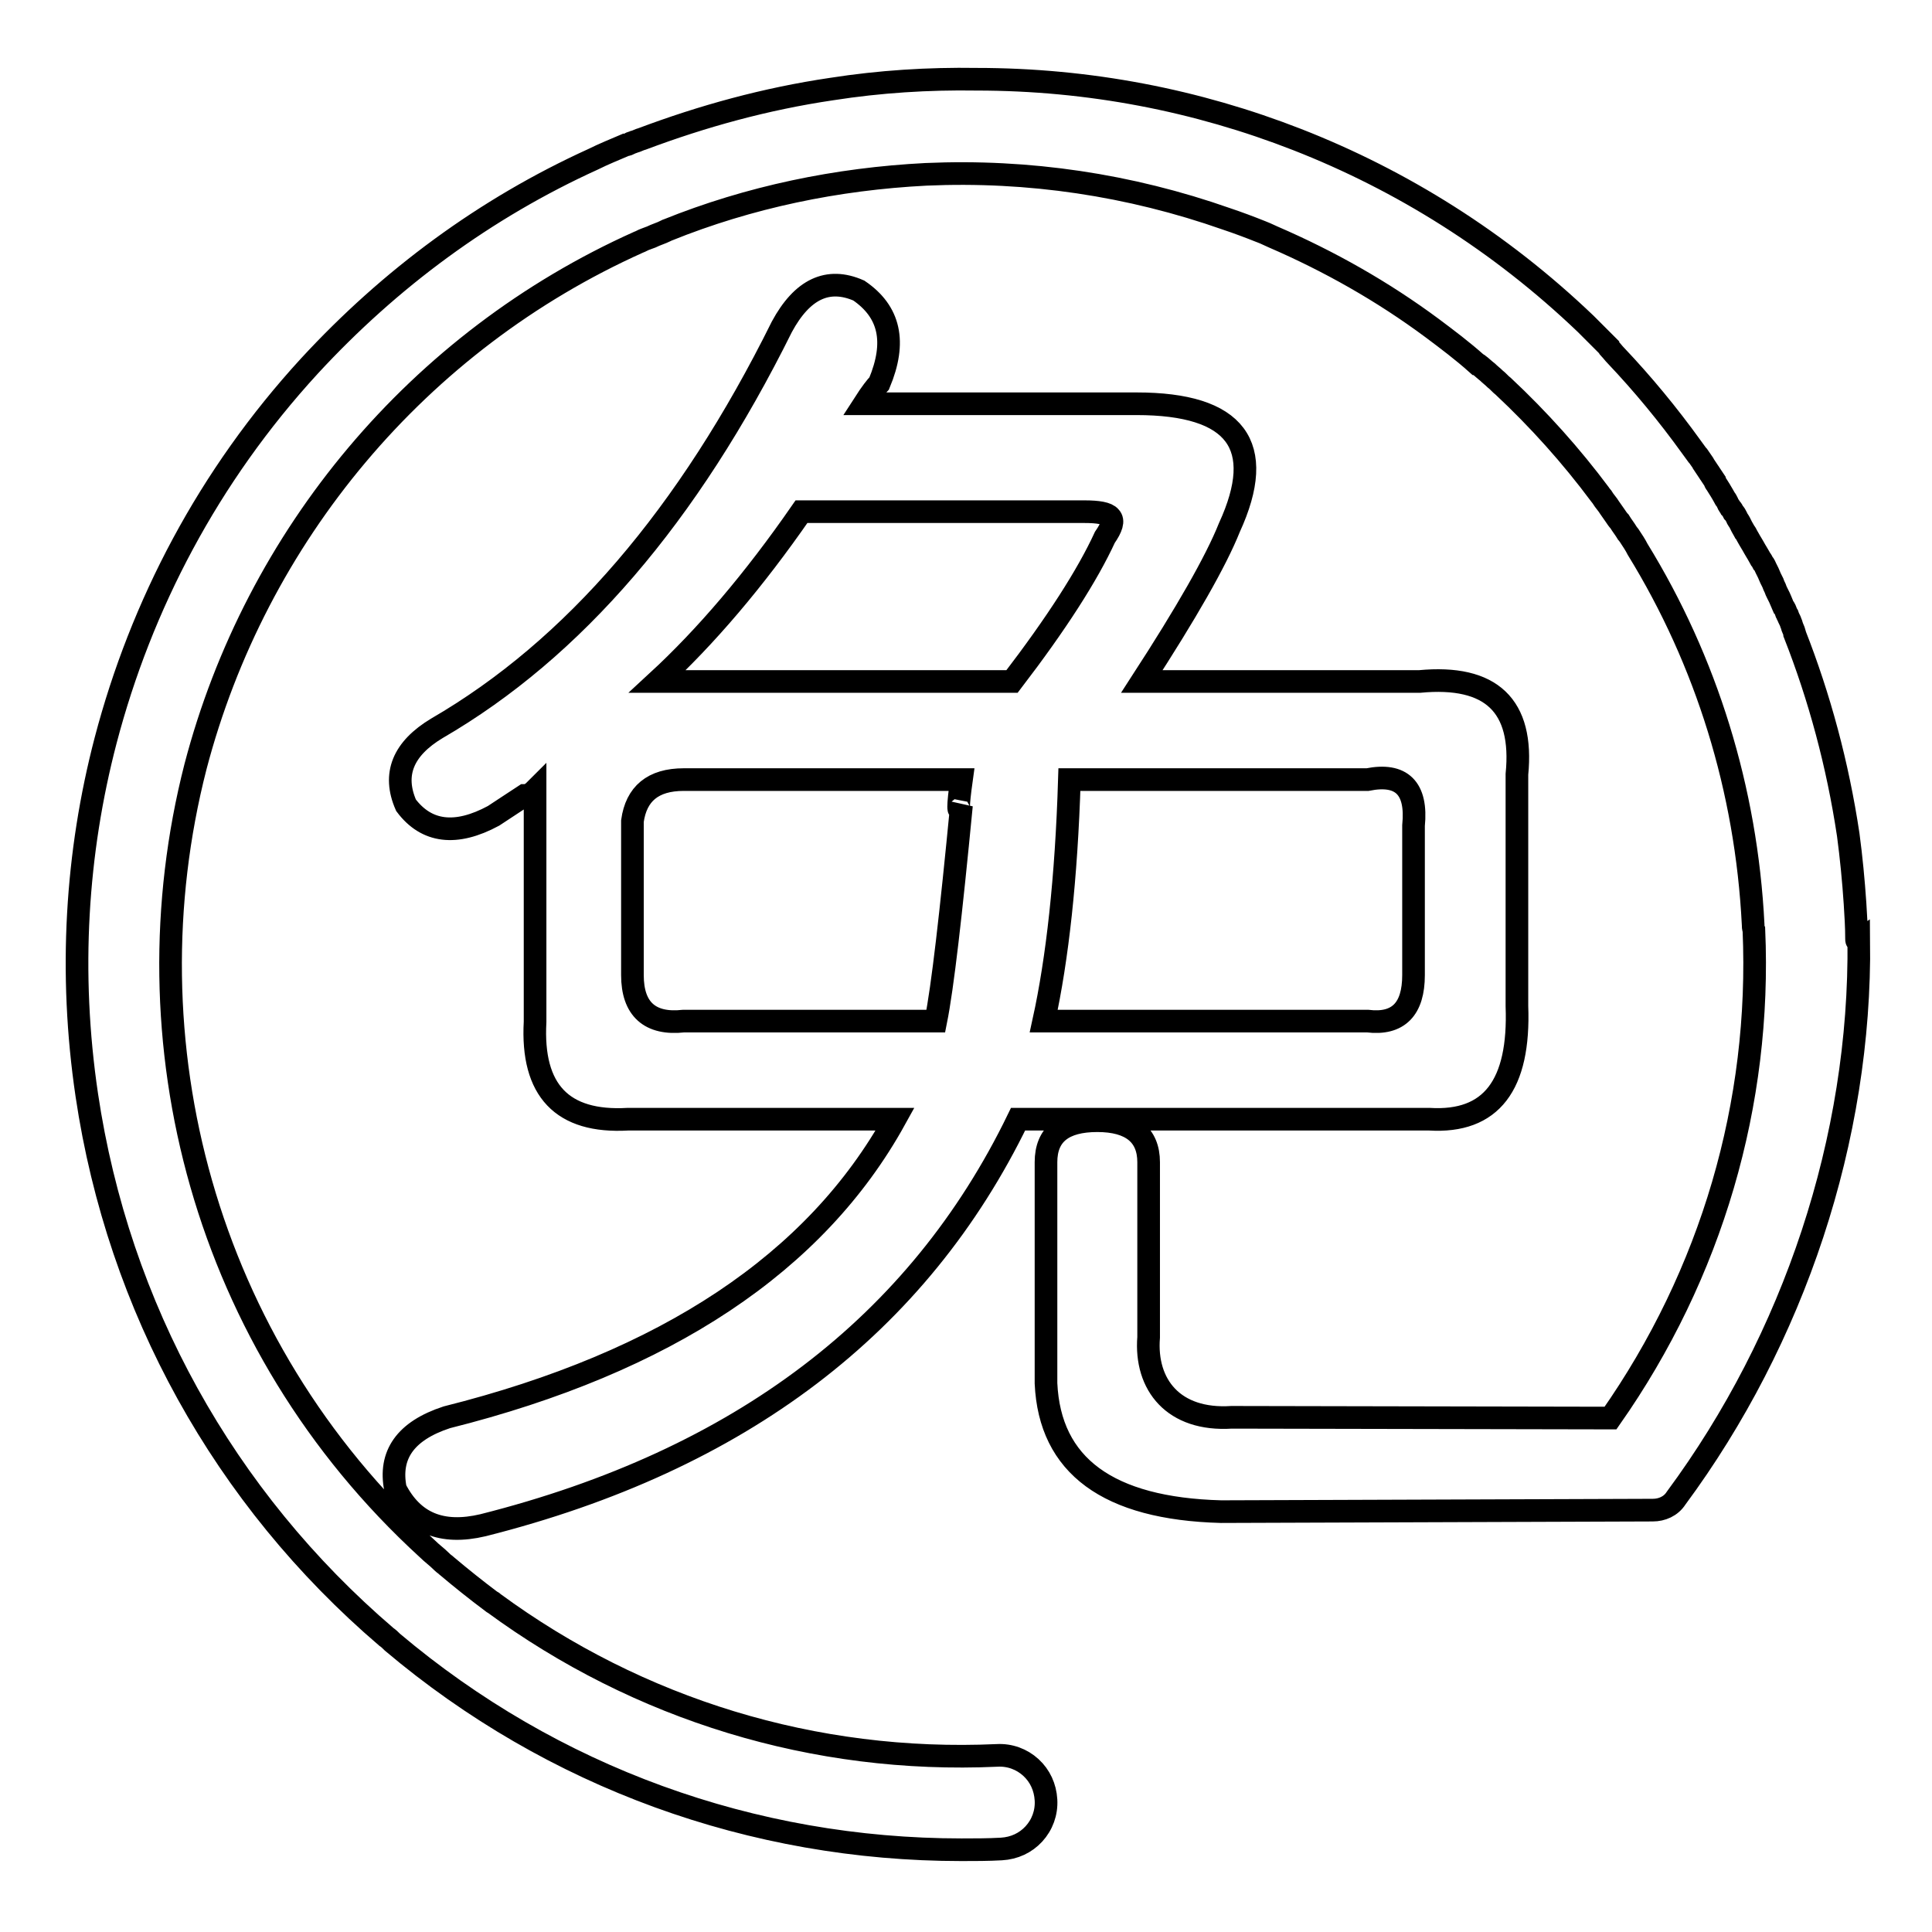 <?xml version="1.0" encoding="utf-8"?>
<!-- Svg Vector Icons : http://www.onlinewebfonts.com/icon -->
<!DOCTYPE svg PUBLIC "-//W3C//DTD SVG 1.1//EN" "http://www.w3.org/Graphics/SVG/1.1/DTD/svg11.dtd">
<svg version="1.1" xmlns="http://www.w3.org/2000/svg" xmlns:xlink="http://www.w3.org/1999/xlink" x="0px" y="0px" viewBox="0 0 256 256" enable-background="new 0 0 256 256" xml:space="preserve">
<g> <path stroke-width="3" fill-opacity="0" stroke="#000000"  d="M246,124.4c0-1.6-0.1-3.1-0.2-4.7c-0.2-3-0.5-6.1-0.9-9.1c-1.4-9.3-3.8-18.2-7.1-26.6c0,0,0-0.1,0-0.1 c-0.1-0.4-0.3-0.7-0.4-1.1c0-0.1-0.1-0.2-0.1-0.3c-0.1-0.3-0.3-0.6-0.4-0.9c-0.1-0.1-0.1-0.3-0.2-0.4c-0.1-0.3-0.2-0.6-0.4-0.8 c-0.1-0.2-0.1-0.3-0.2-0.5c-0.1-0.2-0.2-0.5-0.3-0.7c-0.1-0.2-0.2-0.4-0.3-0.6c-0.1-0.2-0.2-0.4-0.3-0.7c-0.1-0.2-0.2-0.4-0.3-0.7 c-0.1-0.2-0.2-0.4-0.3-0.6c-0.1-0.2-0.2-0.5-0.3-0.7c-0.1-0.2-0.2-0.4-0.3-0.6c-0.1-0.2-0.2-0.5-0.4-0.7c-0.1-0.2-0.2-0.4-0.3-0.5 c-0.1-0.2-0.3-0.5-0.4-0.7c-0.1-0.2-0.2-0.3-0.3-0.5c-0.1-0.2-0.3-0.5-0.4-0.7c-0.1-0.2-0.2-0.3-0.3-0.5c-0.1-0.2-0.3-0.5-0.4-0.7 c-0.1-0.2-0.2-0.4-0.3-0.5c-0.1-0.2-0.3-0.5-0.4-0.7c-0.1-0.2-0.2-0.4-0.3-0.6c-0.1-0.2-0.3-0.4-0.4-0.7c-0.1-0.2-0.2-0.4-0.4-0.6 c-0.1-0.2-0.2-0.4-0.4-0.6c-0.1-0.2-0.3-0.4-0.4-0.7c-0.1-0.2-0.2-0.4-0.3-0.5c-0.1-0.2-0.3-0.5-0.4-0.7c-0.1-0.2-0.2-0.3-0.3-0.5 c-0.2-0.3-0.3-0.5-0.5-0.8c-0.1-0.1-0.2-0.3-0.2-0.4c-0.2-0.3-0.4-0.6-0.6-0.9c-0.1-0.1-0.1-0.2-0.2-0.3c-0.2-0.3-0.4-0.6-0.6-0.9 c0-0.1-0.1-0.1-0.1-0.2c-0.2-0.3-0.5-0.7-0.7-1c0,0-0.1-0.1-0.1-0.1c-0.3-0.4-0.5-0.7-0.8-1.1c0,0,0,0,0,0 c-3.1-4.3-6.4-8.3-10-12.1c0,0,0,0,0,0c-0.3-0.3-0.5-0.6-0.8-0.9c-0.1-0.1-0.2-0.2-0.2-0.3c-0.2-0.2-0.4-0.4-0.6-0.6 c-0.2-0.2-0.4-0.4-0.5-0.5c-0.1-0.1-0.1-0.1-0.2-0.2c-0.6-0.6-1.1-1.1-1.7-1.7c-11.4-10.9-24.4-19-38.2-24.4 c-13.3-5.2-27.6-8-42.5-8c-6.4-0.1-12.8,0.3-19.2,1.3c-8.8,1.3-17.1,3.6-25.1,6.6c0,0,0,0,0,0c-0.4,0.1-0.7,0.3-1.1,0.4 c-0.2,0.1-0.4,0.1-0.5,0.2c-0.2,0.1-0.4,0.2-0.6,0.2c-1.4,0.6-2.9,1.2-4.3,1.9c-14.3,6.5-26.9,15.8-37.6,27.4 c-13.4,14.6-22.3,31.7-27,49.6c-3.9,14.9-4.9,30.8-2.5,47c4.2,28.2,18.2,53.4,39.7,71.8c0.3,0.2,0.5,0.4,0.8,0.7c0,0,0,0,0,0 c21.2,17.9,47.7,27.5,75.4,27.5c1.8,0,3.5,0,5.3-0.1c1.7-0.1,3.2-0.8,4.3-2c1.1-1.2,1.7-2.8,1.6-4.5c-0.1-1.7-0.8-3.2-2-4.3 c-1.2-1.1-2.8-1.7-4.5-1.6c-24.2,1.1-47.5-6.1-66.7-20.2c-0.1-0.1-0.2-0.2-0.3-0.2c-2-1.5-4-3.1-5.9-4.7c-0.2-0.2-0.4-0.3-0.6-0.5 c0,0,0,0-0.1-0.1c-0.6-0.6-1.3-1.1-1.9-1.7c-29.6-27.1-40-67.3-30.7-103.6c8-30.6,29.5-56.4,58.7-69.5c0.3-0.1,0.6-0.3,0.9-0.4 c0.3-0.1,0.5-0.2,0.8-0.3c0.6-0.3,1.3-0.5,1.9-0.8c0.1,0,0.1-0.1,0.2-0.1c10.9-4.4,22.5-6.8,34.3-7.4c13.6-0.6,27,1.4,39.8,5.9 c1.5,0.5,3.1,1.1,4.6,1.7c0.2,0.1,0.3,0.1,0.5,0.2c0.4,0.2,0.7,0.3,1.1,0.5c7.4,3.2,14.5,7.2,21.1,12.1c2,1.5,4,3,5.9,4.7 c0.1,0,0.1,0.1,0.2,0.1c0.4,0.3,0.8,0.7,1.2,1c0.3,0.3,0.7,0.6,1,0.9c0.4,0.3,0.7,0.7,1.1,1c4.7,4.4,9,9.2,12.8,14.3 c0.1,0.1,0.2,0.3,0.3,0.4c0.3,0.5,0.7,0.9,1,1.4c0.2,0.3,0.5,0.7,0.7,1c0.2,0.3,0.4,0.6,0.6,0.8c0.3,0.5,0.7,1,1,1.5 c0.1,0.1,0.2,0.3,0.3,0.4c0.4,0.6,0.8,1.2,1.1,1.8c9.1,14.8,14.4,31.8,15.3,49.7c0,0.2,0,0.5,0.1,0.7c1,23-5.6,45.6-19,64.7 l-50.2-0.1c-7.7,0.5-11.5-4.3-11-10.6v-23.2c0-3.6-2.3-5.5-6.8-5.5s-6.8,1.8-6.8,5.5v29.3c0.5,10.9,8.2,16.6,23.2,17l57.2-0.2 c0,0,0,0,0,0c1.2,0,2.4-0.5,3.1-1.6c15.6-21.1,24.5-47.6,24.2-73.9C246,124.8,246,124.6,246,124.4z M59.2,187.8 c-5.5,1.8-7.7,5-6.8,9.5c2.3,4.5,6.1,6.1,11.6,4.8c34.1-8.6,57.7-26.6,70.9-53.8h54.5c8.2,0.5,12-4.5,11.6-15v-30.7 c0.9-9.1-3.4-13.2-12.9-12.3h-36.8c5.9-9.1,9.8-15.9,11.6-20.4c5-10.9,0.9-16.4-12.3-16.4h-36.1c0.9-1.4,1.6-2.3,2-2.7 c2.3-5.5,1.4-9.5-2.7-12.3c-4.1-1.8-7.5-0.2-10.2,4.8C91.2,68.3,76,86,57.9,96.5c-4.5,2.7-5.9,6.1-4.1,10.2 c2.7,3.6,6.6,4.1,11.6,1.4c1.4-0.9,2.7-1.8,4.1-2.7c0.5,0,0.9-0.2,1.4-0.7v30.7c-0.5,9.1,3.6,13.4,12.3,12.9h35.4 C108.1,167.3,88.3,180.5,59.2,187.8z M181.2,103.3c4.5-0.9,6.6,1.1,6.1,6.1v19.8c0,4.5-2,6.6-6.1,6.1v0h-42.9 c1.8-8.2,3-18.9,3.4-32H181.2z M106.2,67.8h37.5c1.8,0,3,0.2,3.4,0.7c0.5,0.5,0.2,1.4-0.7,2.7c-2.3,5-6.4,11.4-12.3,19.1h-47 C93.5,84.4,99.9,76.9,106.2,67.8z M90.6,135.3c-4.5,0.5-6.8-1.6-6.8-6.1v-20.4c0.5-3.6,2.7-5.5,6.8-5.5h36.8 c-0.5,3.6-0.5,4.8,0,3.4c-1.4,14.5-2.5,24.1-3.4,28.6H90.6z"/></g>
</svg>